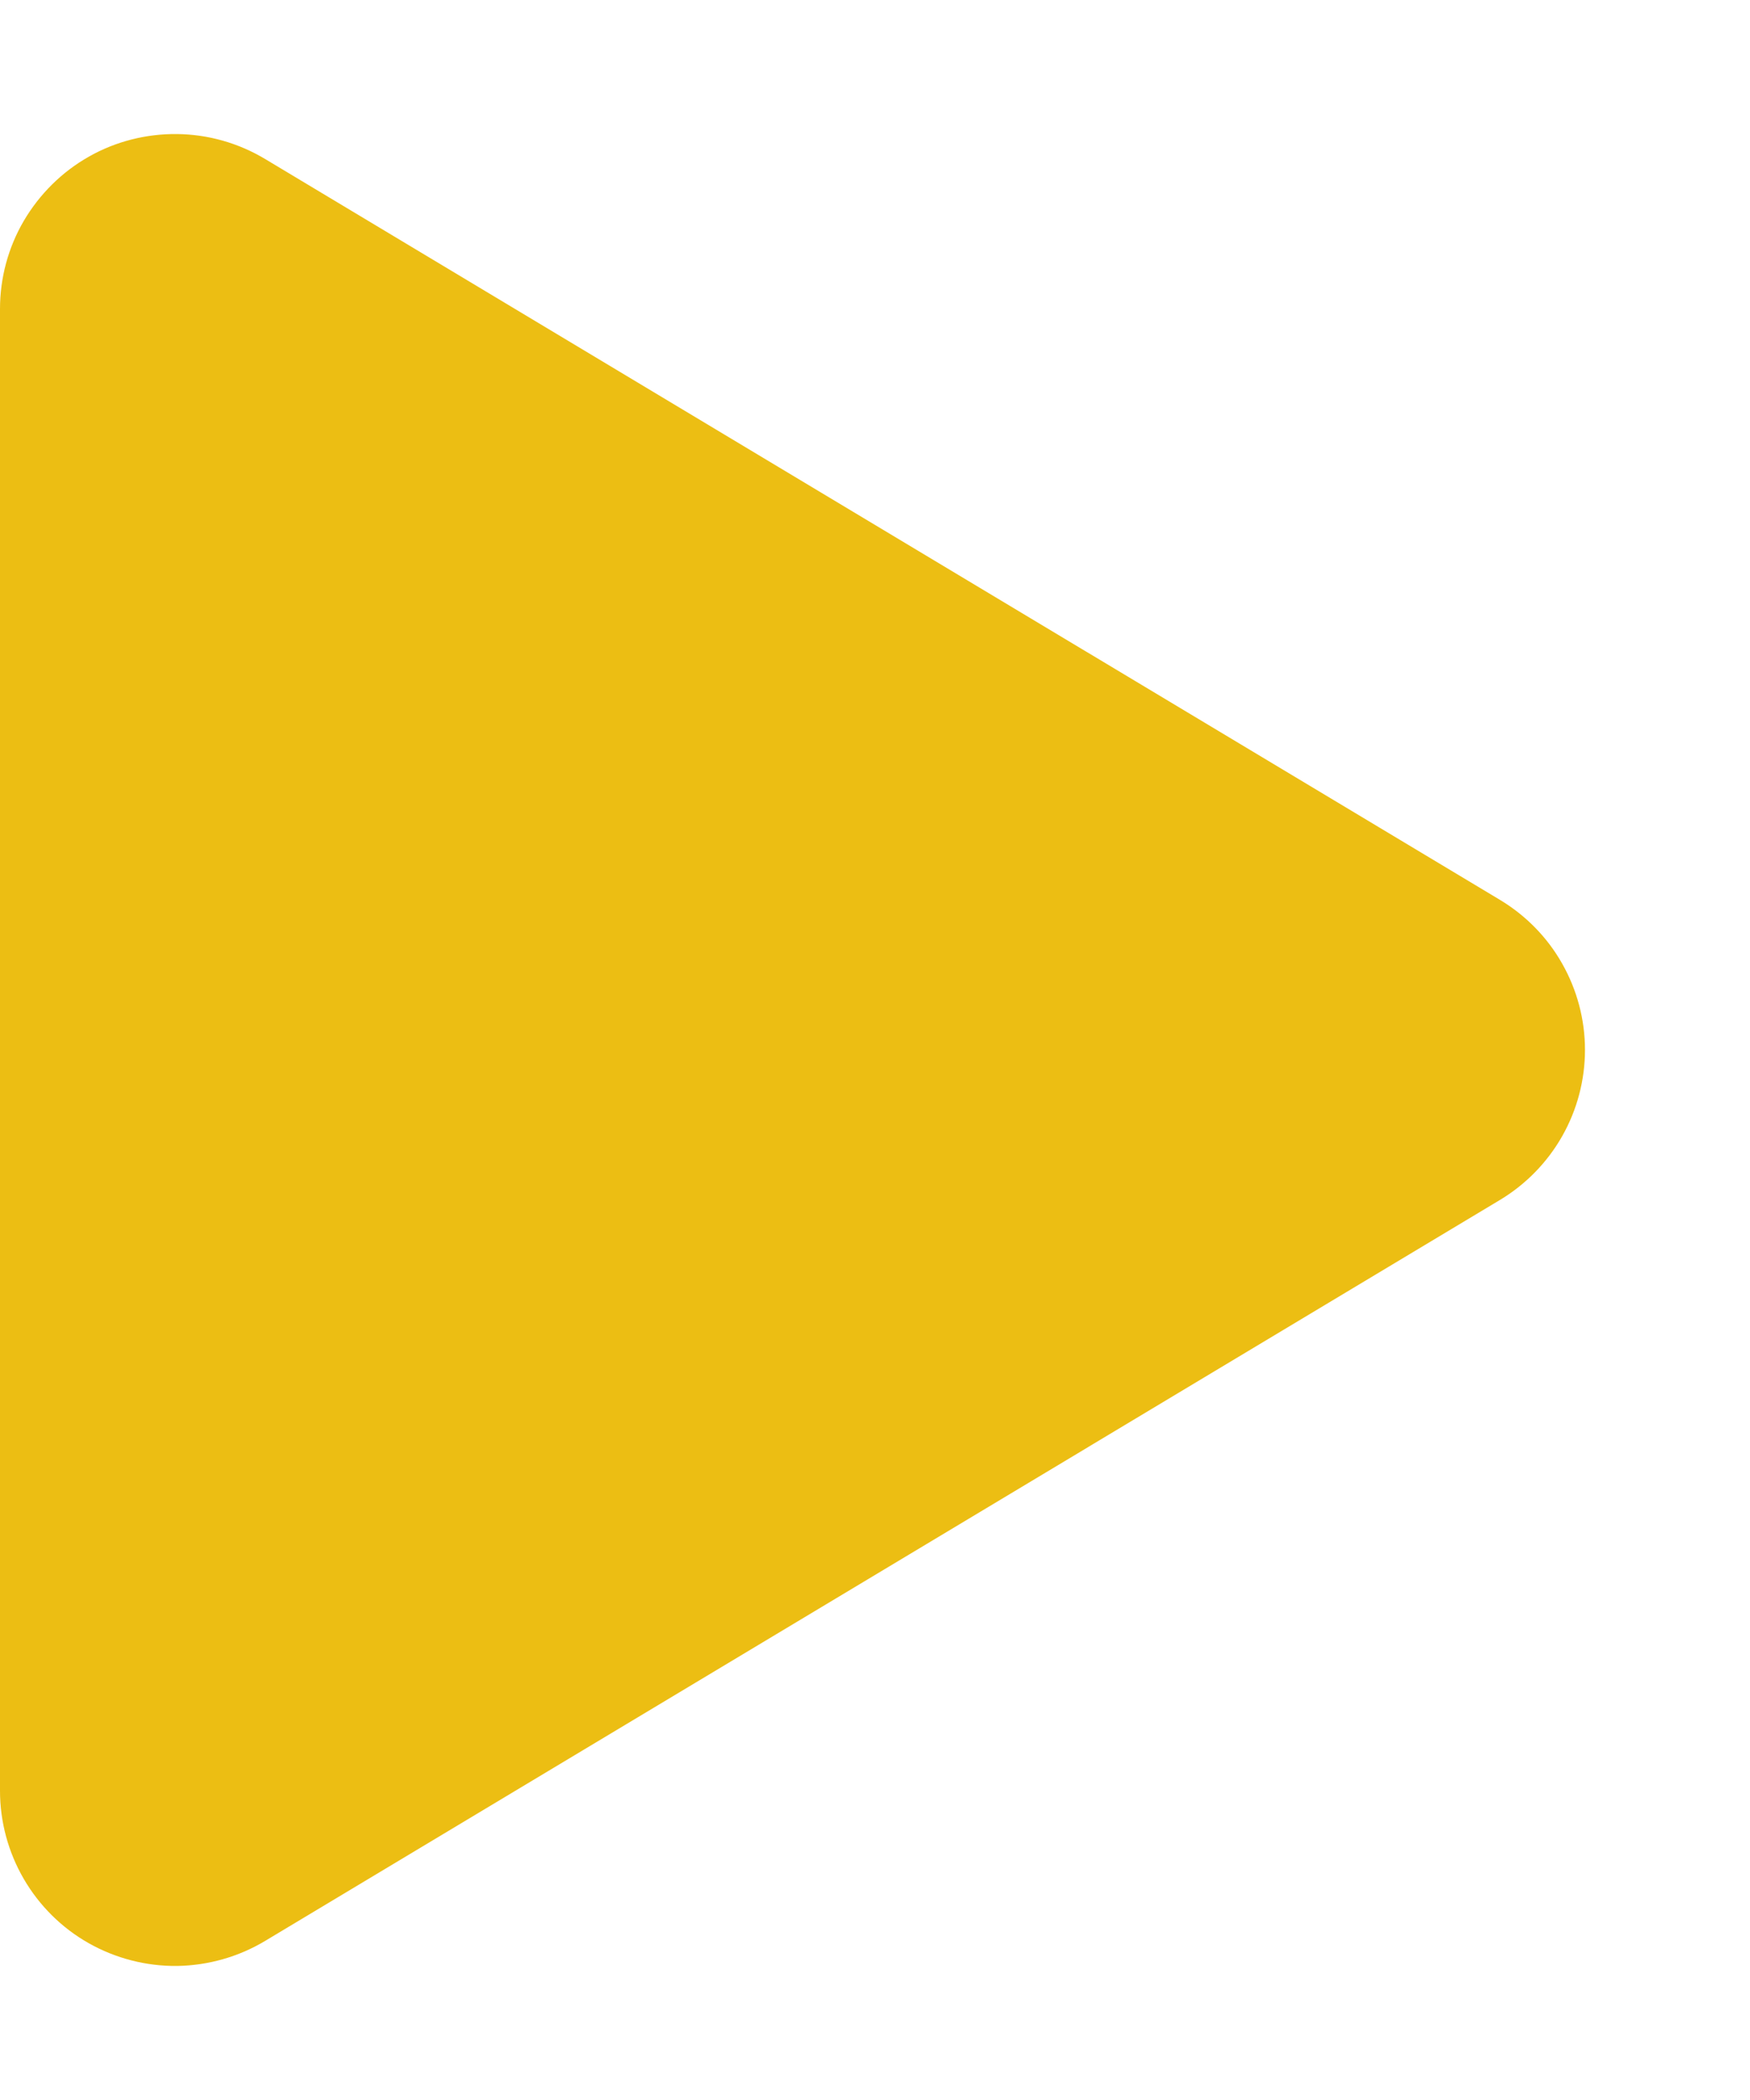 <svg xmlns="http://www.w3.org/2000/svg" width="10" height="12" viewBox="0 0 10 12" fill="none"><path d="M8.571 5.142C8.719 5.231 8.842 5.356 8.927 5.507C9.012 5.657 9.057 5.827 9.057 5.999C9.057 6.172 9.012 6.342 8.927 6.492C8.842 6.642 8.719 6.768 8.571 6.857L1.515 11.091C1.363 11.182 1.19 11.231 1.013 11.234C0.836 11.236 0.661 11.191 0.507 11.104C0.353 11.017 0.225 10.89 0.136 10.737C0.047 10.584 -1.81198e-05 10.41 0 10.233V1.765C0 1.588 0.047 1.414 0.136 1.262C0.226 1.109 0.354 0.982 0.508 0.895C0.661 0.808 0.836 0.764 1.012 0.766C1.189 0.768 1.362 0.817 1.514 0.908L8.571 5.142Z" fill="#ECBE13"></path></svg>